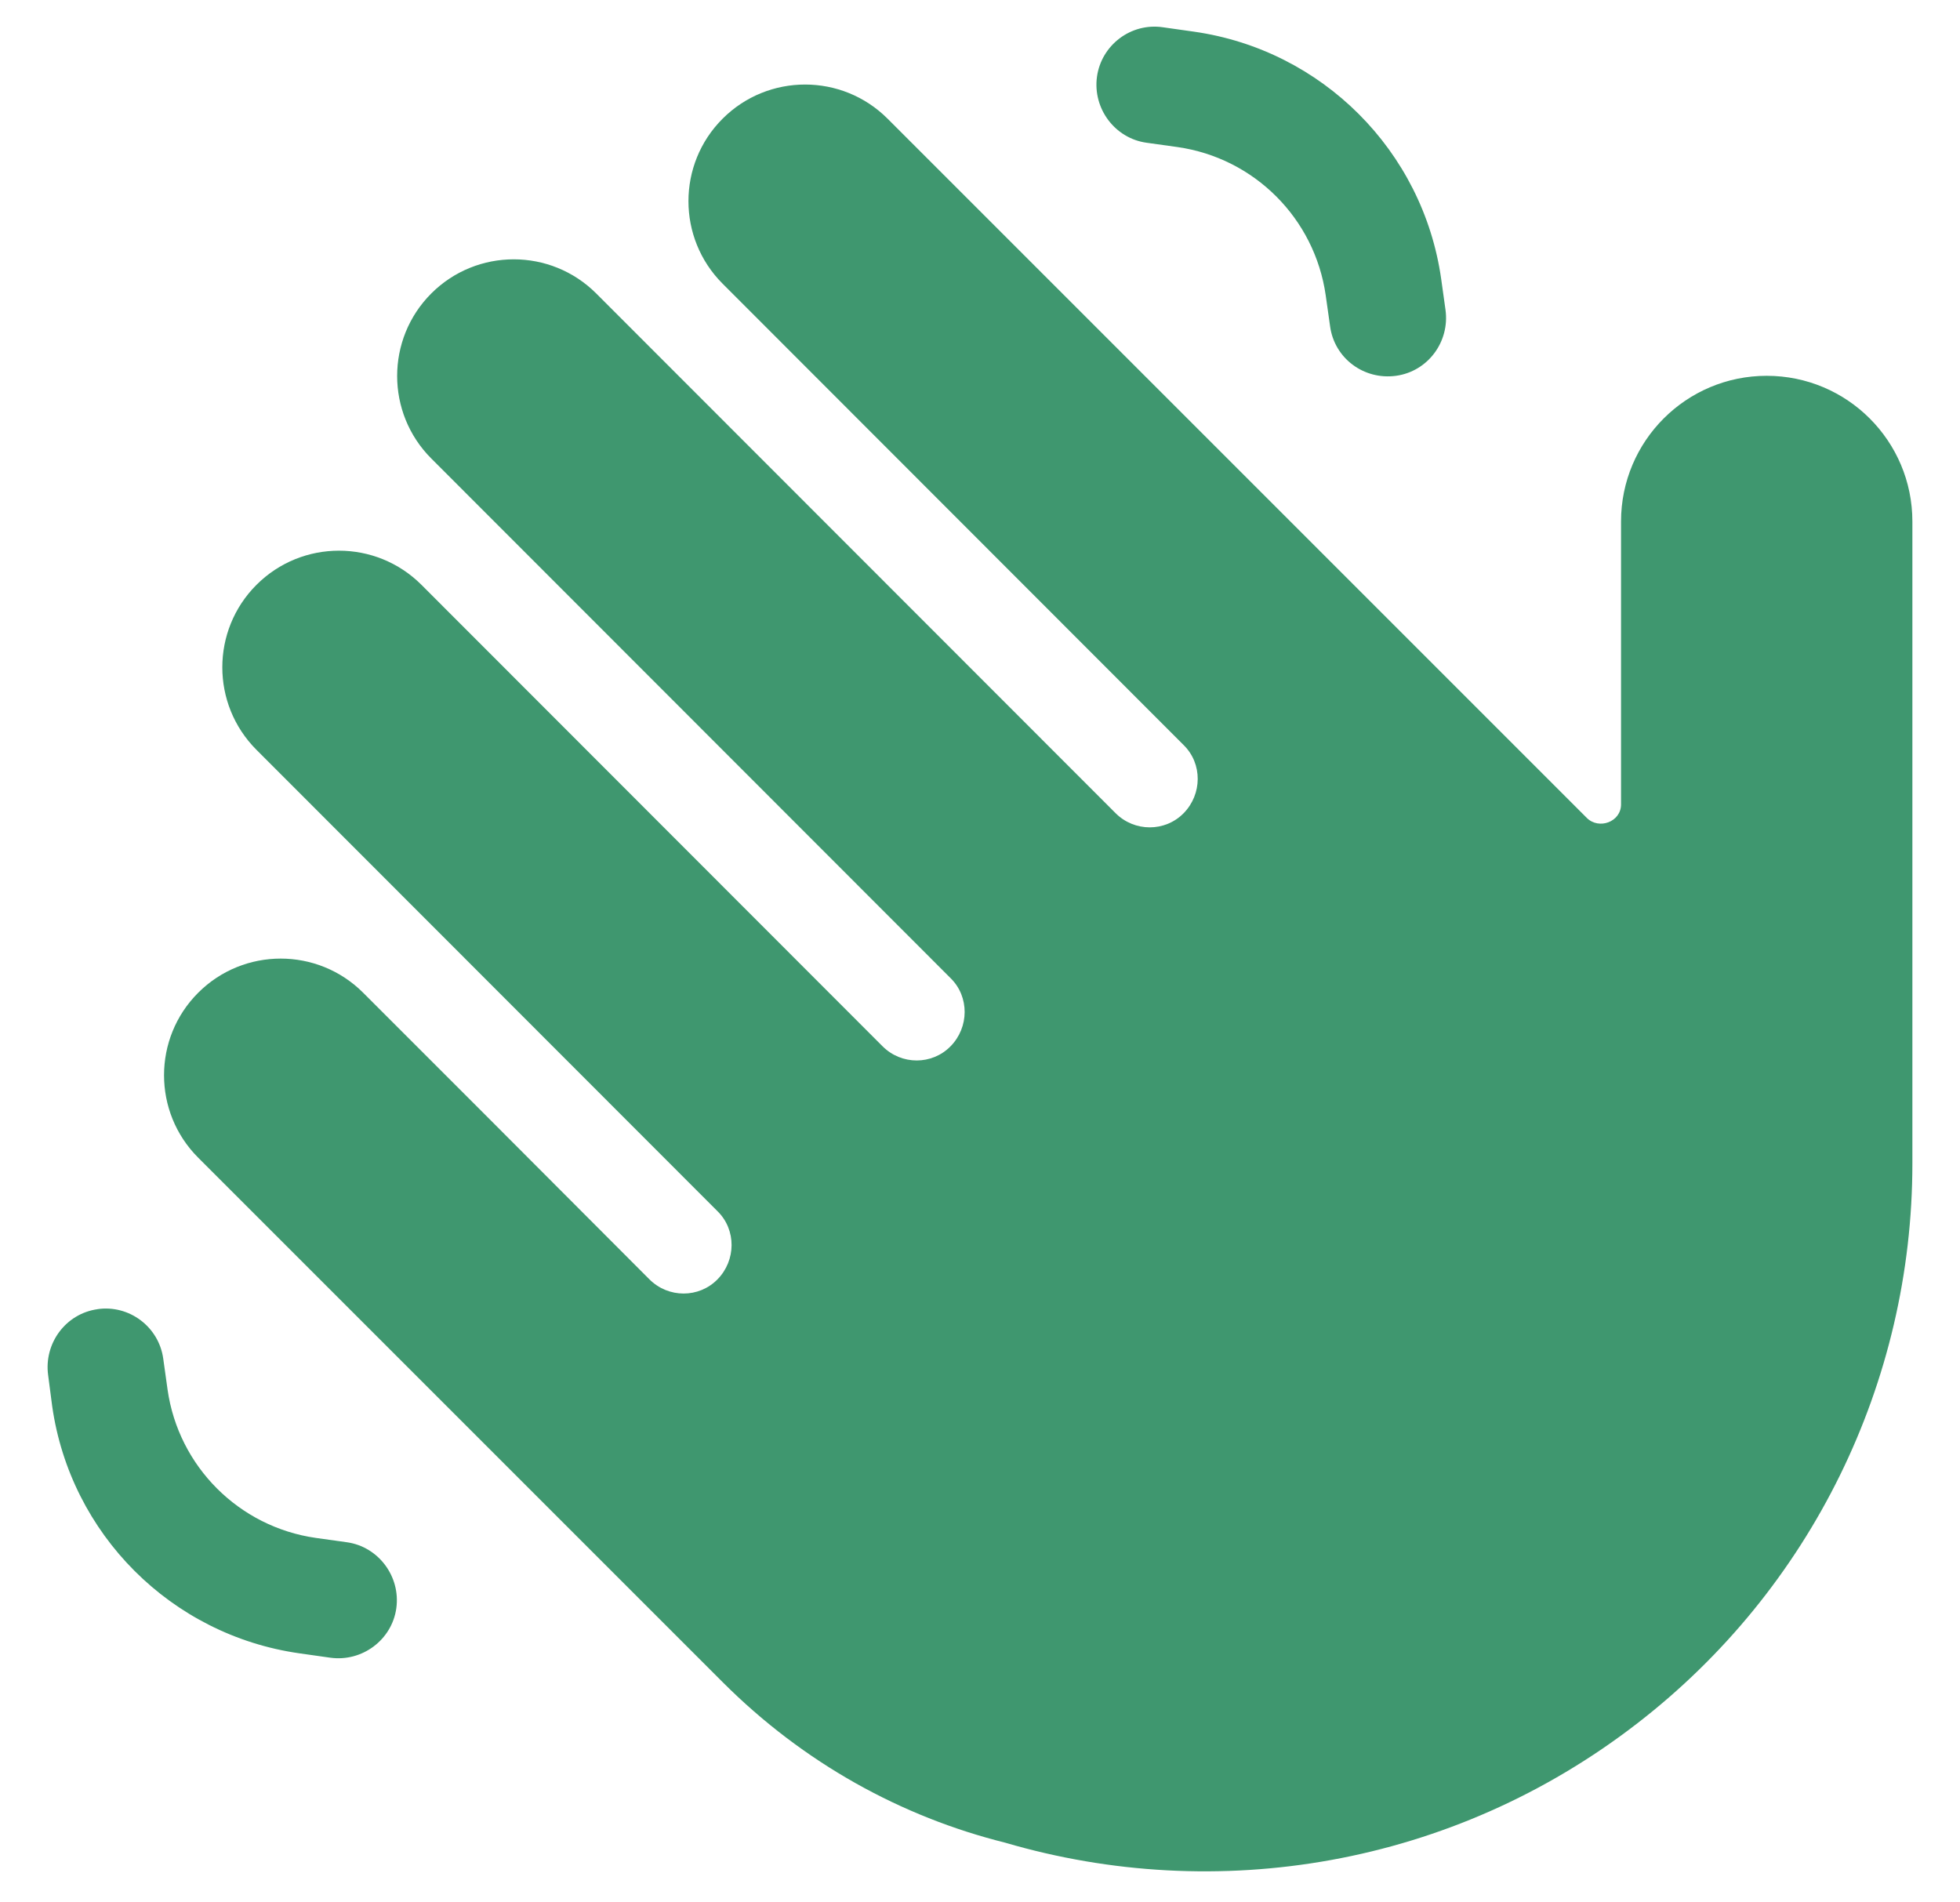 <svg width="34" height="33" viewBox="0 0 34 33" fill="none" xmlns="http://www.w3.org/2000/svg">
<path d="M23.073 5.66L22.997 5.123C22.807 3.79 21.759 2.741 20.426 2.551L19.889 2.476C19.339 2.4 18.954 1.882 19.029 1.332C19.105 0.783 19.617 0.391 20.173 0.473L20.71 0.549C22.934 0.865 24.684 2.615 25 4.838L25.075 5.375C25.151 5.925 24.772 6.443 24.216 6.519C23.66 6.595 23.148 6.216 23.073 5.66ZM12.535 4.921C11.745 4.131 11.745 2.848 12.535 2.059C13.325 1.269 14.607 1.269 15.397 2.059L27.526 14.188C27.735 14.397 28.12 14.258 28.12 13.954V9.046C28.12 7.65 29.251 6.519 30.647 6.519C32.043 6.519 33.174 7.65 33.174 9.046V20.183C33.174 23.986 31.412 27.569 28.404 29.893C25.189 32.382 21.102 33.039 17.438 31.965C15.643 31.517 13.944 30.588 12.535 29.179L3.438 20.082C2.648 19.293 2.648 18.01 3.438 17.221C4.228 16.431 5.51 16.431 6.3 17.221L8.321 19.242L11.265 22.192C11.594 22.521 12.125 22.521 12.447 22.192C12.769 21.864 12.775 21.333 12.447 21.011L4.449 13.007C3.659 12.217 3.659 10.935 4.449 10.145C5.239 9.355 6.521 9.355 7.311 10.145L15.309 18.149C15.637 18.478 16.168 18.478 16.49 18.149C16.812 17.821 16.818 17.29 16.49 16.968L7.481 7.953C6.692 7.163 6.692 5.881 7.481 5.091C8.271 4.301 9.553 4.301 10.343 5.091L19.352 14.106C19.68 14.434 20.211 14.434 20.533 14.106C20.855 13.777 20.861 13.247 20.533 12.925L12.535 4.921ZM1.688 22.71C2.238 22.628 2.756 23.014 2.832 23.57L2.907 24.107C3.097 25.439 4.146 26.488 5.479 26.678L6.016 26.753C6.565 26.829 6.951 27.347 6.875 27.897C6.799 28.447 6.281 28.832 5.731 28.756L5.194 28.68C2.971 28.364 1.221 26.614 0.905 24.391L0.835 23.854C0.76 23.304 1.139 22.786 1.694 22.71H1.688Z" fill="#3F976F"/>
</svg>
